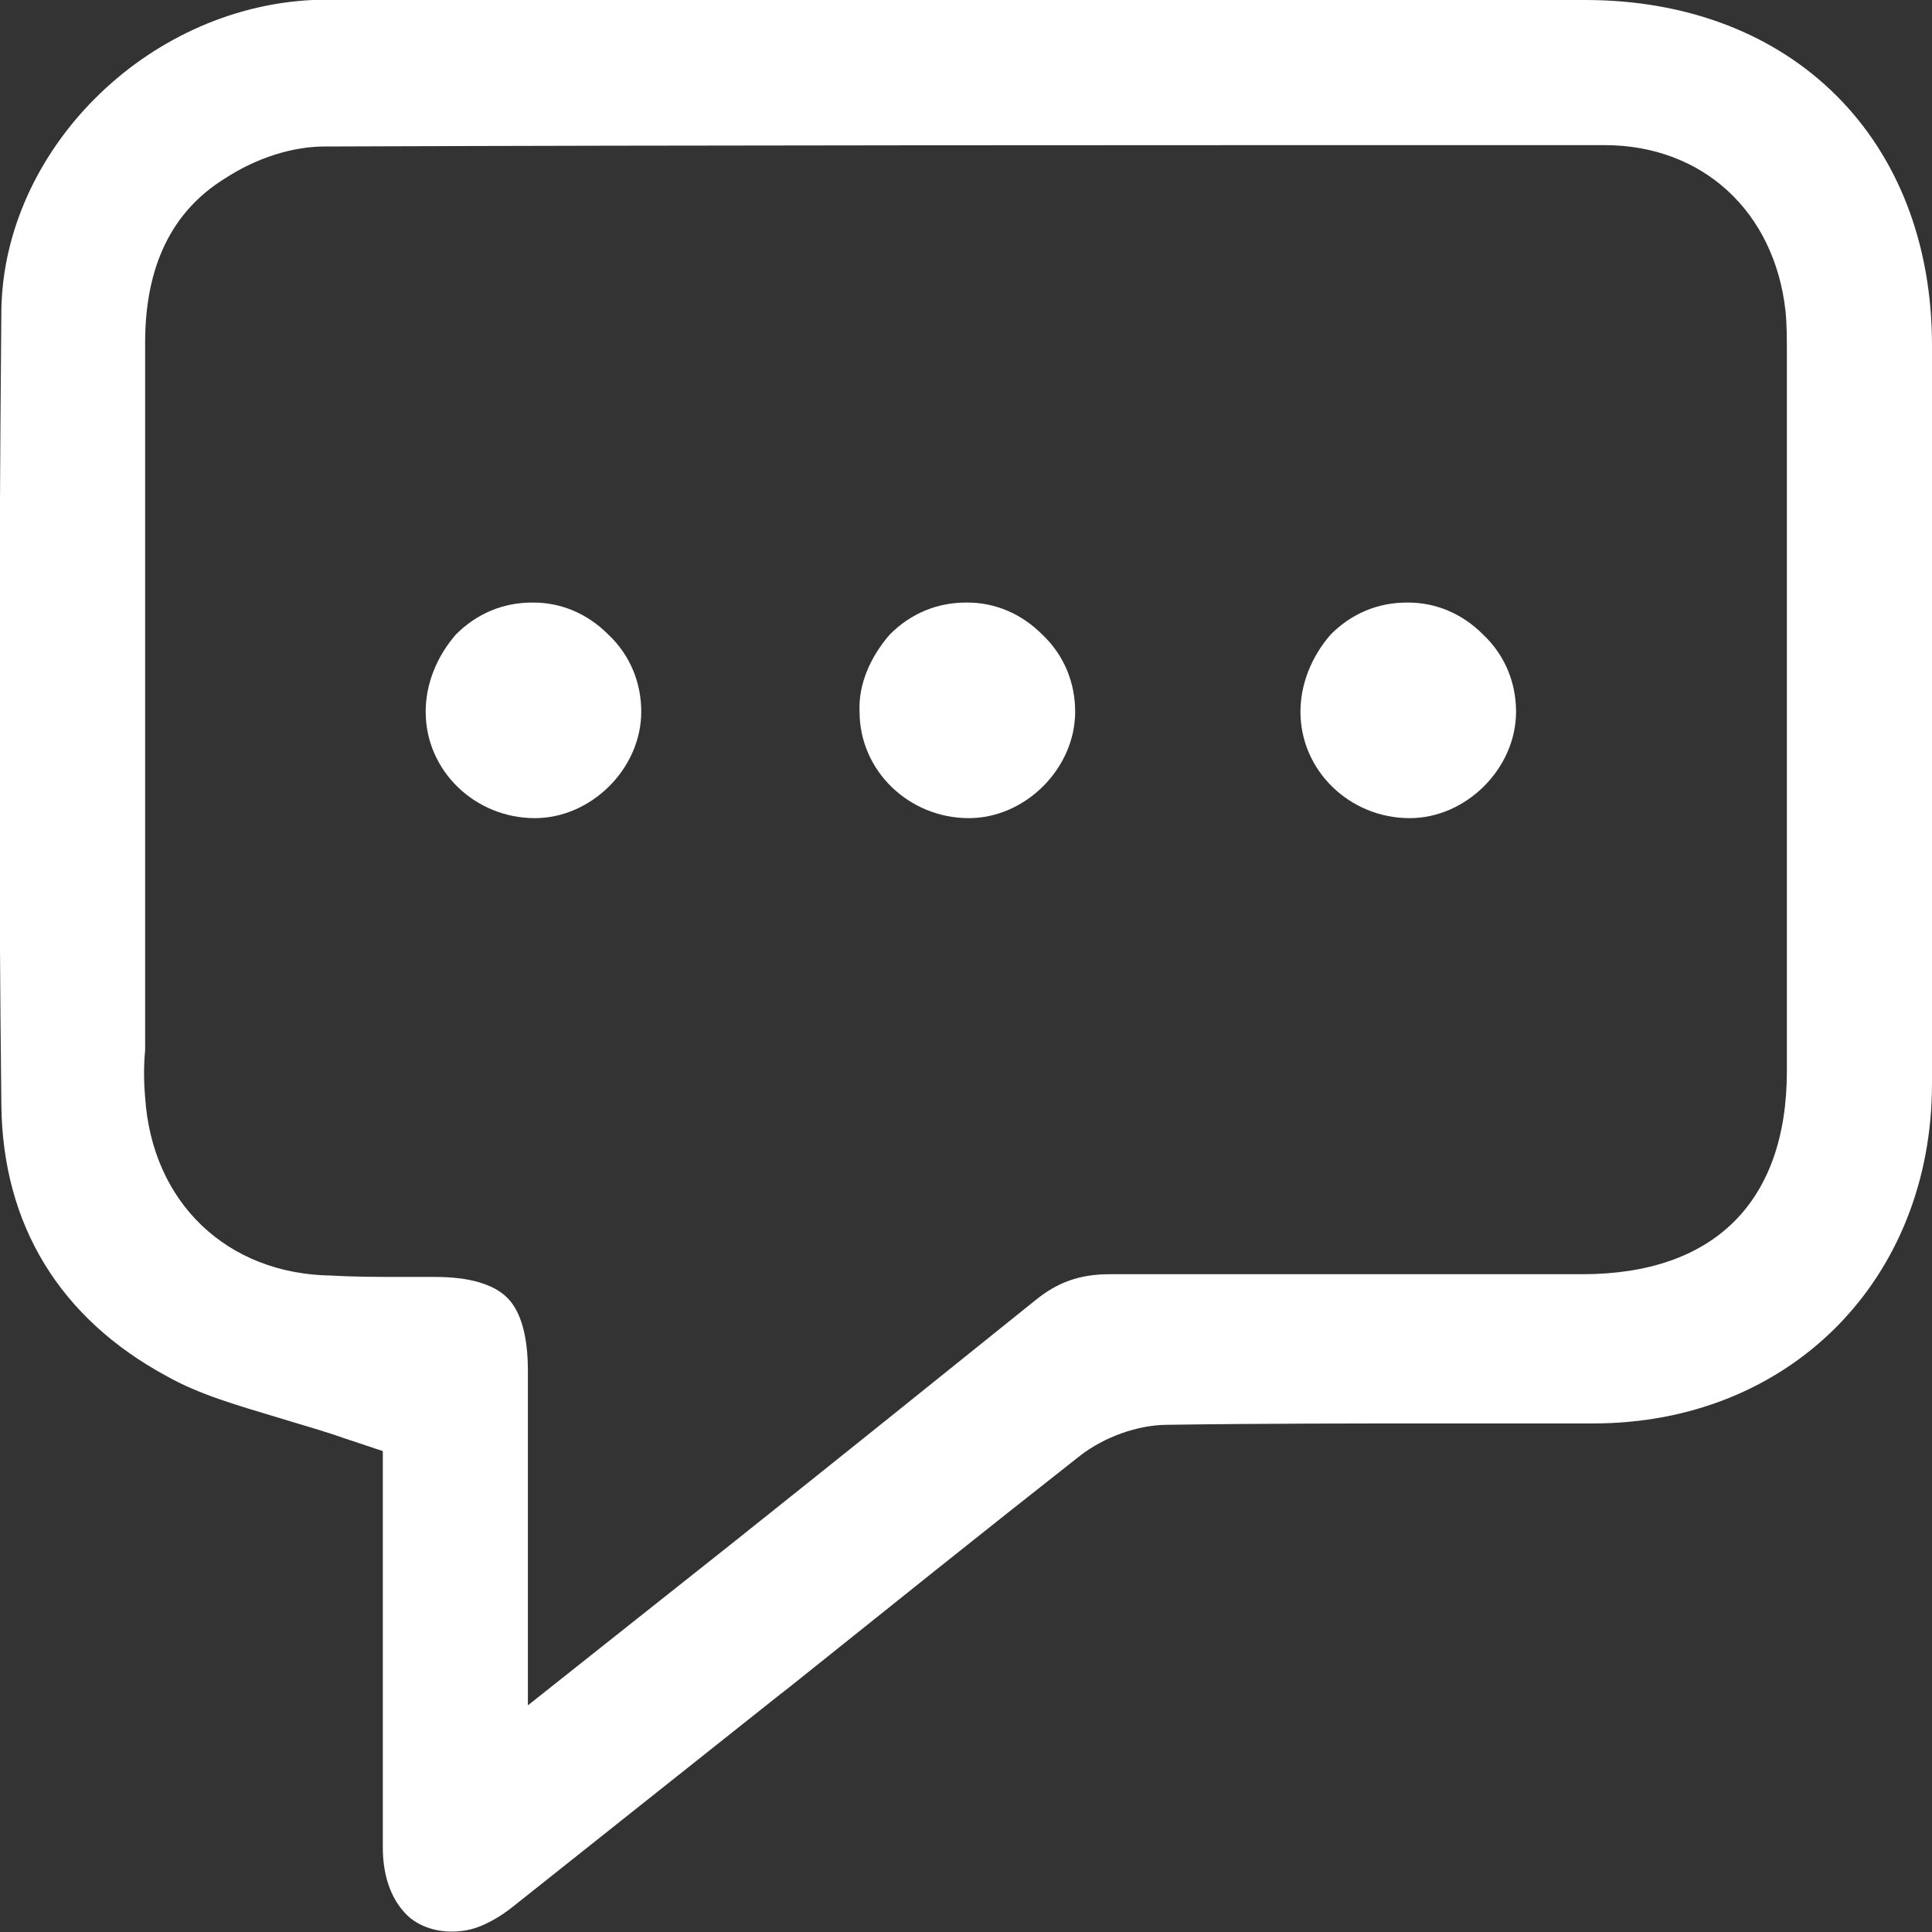 <?xml version="1.0" encoding="UTF-8"?> <svg xmlns="http://www.w3.org/2000/svg" width="34" height="34" viewBox="0 0 34 34" fill="none"><rect x="0" y="0" width="34" height="34" fill="#333333" stroke="none"/> <g clip-path="url(#clip0_88_37)"> <path d="M6.737 28.504C6.737 29.817 6.737 31.179 6.737 32.517C6.737 33.051 6.907 33.489 7.223 33.757C7.564 34.024 8.001 34.024 8.293 33.951C8.488 33.903 8.78 33.757 9.047 33.538C10.579 32.322 12.136 31.081 13.668 29.866L13.887 29.695C15.589 28.333 17.316 26.947 19.019 25.609C19.432 25.293 20.016 25.074 20.551 25.074C22.229 25.05 23.907 25.05 25.537 25.05H25.78C26.534 25.05 27.288 25.05 28.041 25.05C31.495 25.05 34 22.521 34 19.067C34 14.738 34 10.409 34 6.08C34 2.456 31.544 0 27.896 0L6.104 0C5.886 0 5.691 0 5.496 0C2.554 0.146 0.073 2.651 0.024 5.448C-0.024 10.823 -0.024 15.273 0.024 19.456C0.049 21.548 1.046 23.202 2.943 24.223C3.502 24.539 4.183 24.734 4.913 24.953C5.302 25.074 5.667 25.172 6.08 25.318L6.737 25.537V26.728C6.737 27.336 6.737 27.92 6.737 28.504ZM5.837 22.448C3.989 22.424 2.675 21.159 2.554 19.31C2.529 19.019 2.529 18.751 2.554 18.483C2.554 18.386 2.554 18.289 2.554 18.192V14.762C2.554 11.844 2.554 8.95 2.554 6.031C2.554 4.694 3.016 3.721 3.964 3.137C4.524 2.773 5.156 2.578 5.715 2.578C12.185 2.554 19.359 2.554 28.236 2.554C29.963 2.554 31.227 3.721 31.422 5.472C31.446 5.715 31.446 5.959 31.446 6.226C31.446 10.434 31.446 14.641 31.446 18.848C31.446 21.159 30.157 22.424 27.847 22.424H25.755C23.834 22.424 21.669 22.424 19.529 22.424C18.994 22.424 18.605 22.569 18.216 22.886C16.465 24.296 14.738 25.682 12.938 27.117L9.29 30.011V24.126C9.29 23.518 9.169 23.08 8.926 22.837C8.682 22.594 8.245 22.472 7.661 22.472H7.077C6.688 22.472 6.25 22.472 5.837 22.448Z" fill="white"></path> <path d="M15.127 12.525C15.127 13.571 16.003 14.398 17.049 14.398C18.046 14.398 18.921 13.522 18.921 12.525C18.921 12.014 18.727 11.528 18.338 11.163C17.973 10.798 17.511 10.604 17.024 10.604C17.024 10.604 17.024 10.604 17 10.604C16.489 10.604 16.027 10.798 15.662 11.163C15.322 11.552 15.103 12.039 15.127 12.525Z" fill="white"></path> <path d="M7.491 12.525C7.491 13.571 8.366 14.398 9.412 14.398C10.409 14.398 11.285 13.522 11.285 12.525C11.285 12.014 11.09 11.528 10.701 11.163C10.336 10.798 9.874 10.604 9.388 10.604C9.388 10.604 9.388 10.604 9.363 10.604C8.853 10.604 8.391 10.798 8.026 11.163C7.685 11.552 7.491 12.039 7.491 12.525Z" fill="white"></path> <path d="M22.886 12.525C22.886 13.571 23.761 14.398 24.807 14.398C25.804 14.398 26.68 13.522 26.68 12.525C26.68 12.014 26.485 11.528 26.096 11.163C25.731 10.798 25.269 10.604 24.782 10.604C24.782 10.604 24.782 10.604 24.758 10.604C24.247 10.604 23.785 10.798 23.421 11.163C23.08 11.552 22.886 12.039 22.886 12.525Z" fill="white"></path> </g> <defs> <clipPath id="clip0_88_37"> <rect width="34" height="34" fill="white"></rect> </clipPath> </defs> </svg> 
